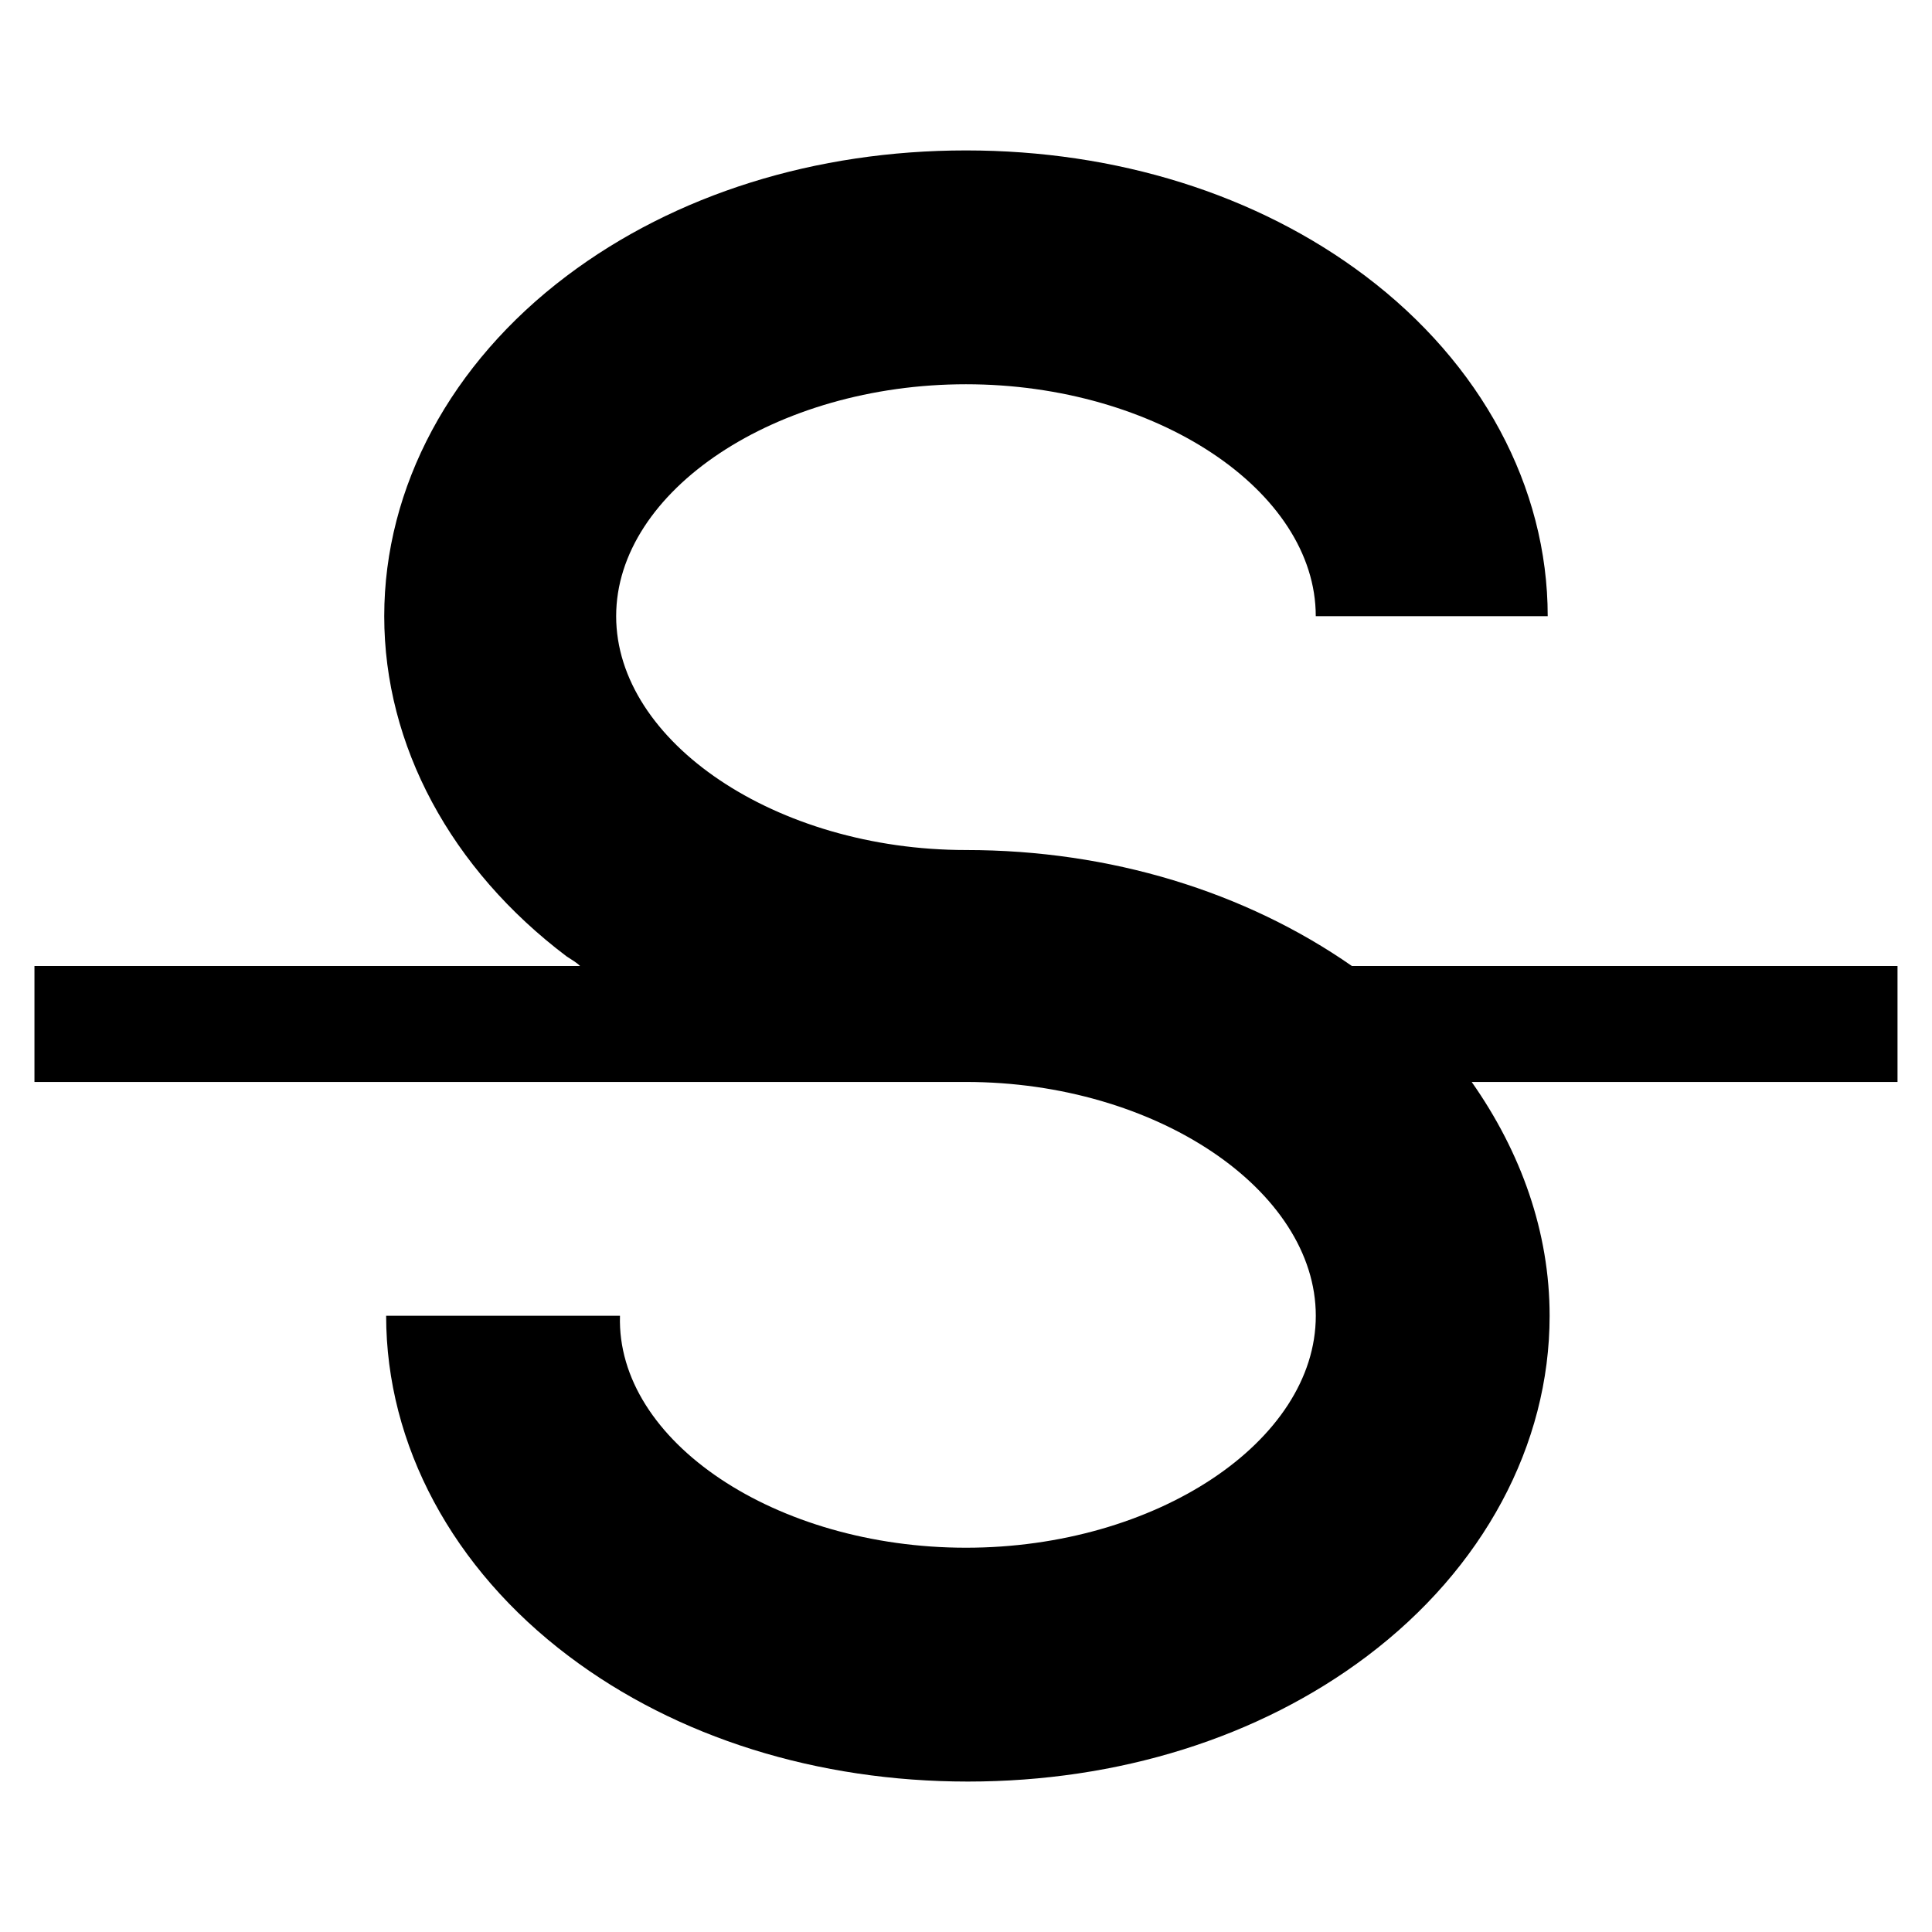 <?xml version="1.0" encoding="UTF-8"?>
<!-- Uploaded to: SVG Repo, www.svgrepo.com, Generator: SVG Repo Mixer Tools -->
<svg fill="#000000" width="800px" height="800px" version="1.1" viewBox="144 144 512 512" xmlns="http://www.w3.org/2000/svg">
 <path d="m646.86 400v30.73h-112.85c13.098 18.641 20.656 39.801 20.656 61.969 0 34.258-17.633 67.008-48.367 90.184-28.719 21.664-66 33.25-105.8 33.25s-77.082-11.586-105.8-33.25c-30.73-23.176-48.367-55.922-48.367-90.184h61.969c-1.004 33.25 41.316 61.465 91.699 61.465 50.379 0 92.699-28.215 92.699-61.465s-42.32-61.969-92.699-61.969h-246.87v-30.73h144.59c-1.008-1.008-2.016-1.512-3.527-2.519-30.73-23.176-48.367-55.922-48.367-90.184 0-34.258 17.633-67.008 48.367-90.184 28.719-21.664 66-33.25 105.8-33.25s77.082 11.586 105.8 33.25c30.73 23.176 48.367 55.922 48.367 90.184h-61.469c0-33.25-42.32-61.465-92.699-61.465-50.383 0-92.703 28.215-92.703 61.465 0 33.254 42.32 61.969 92.703 61.969 38.289 0 74.059 11.082 102.27 30.73z"/>
</svg>